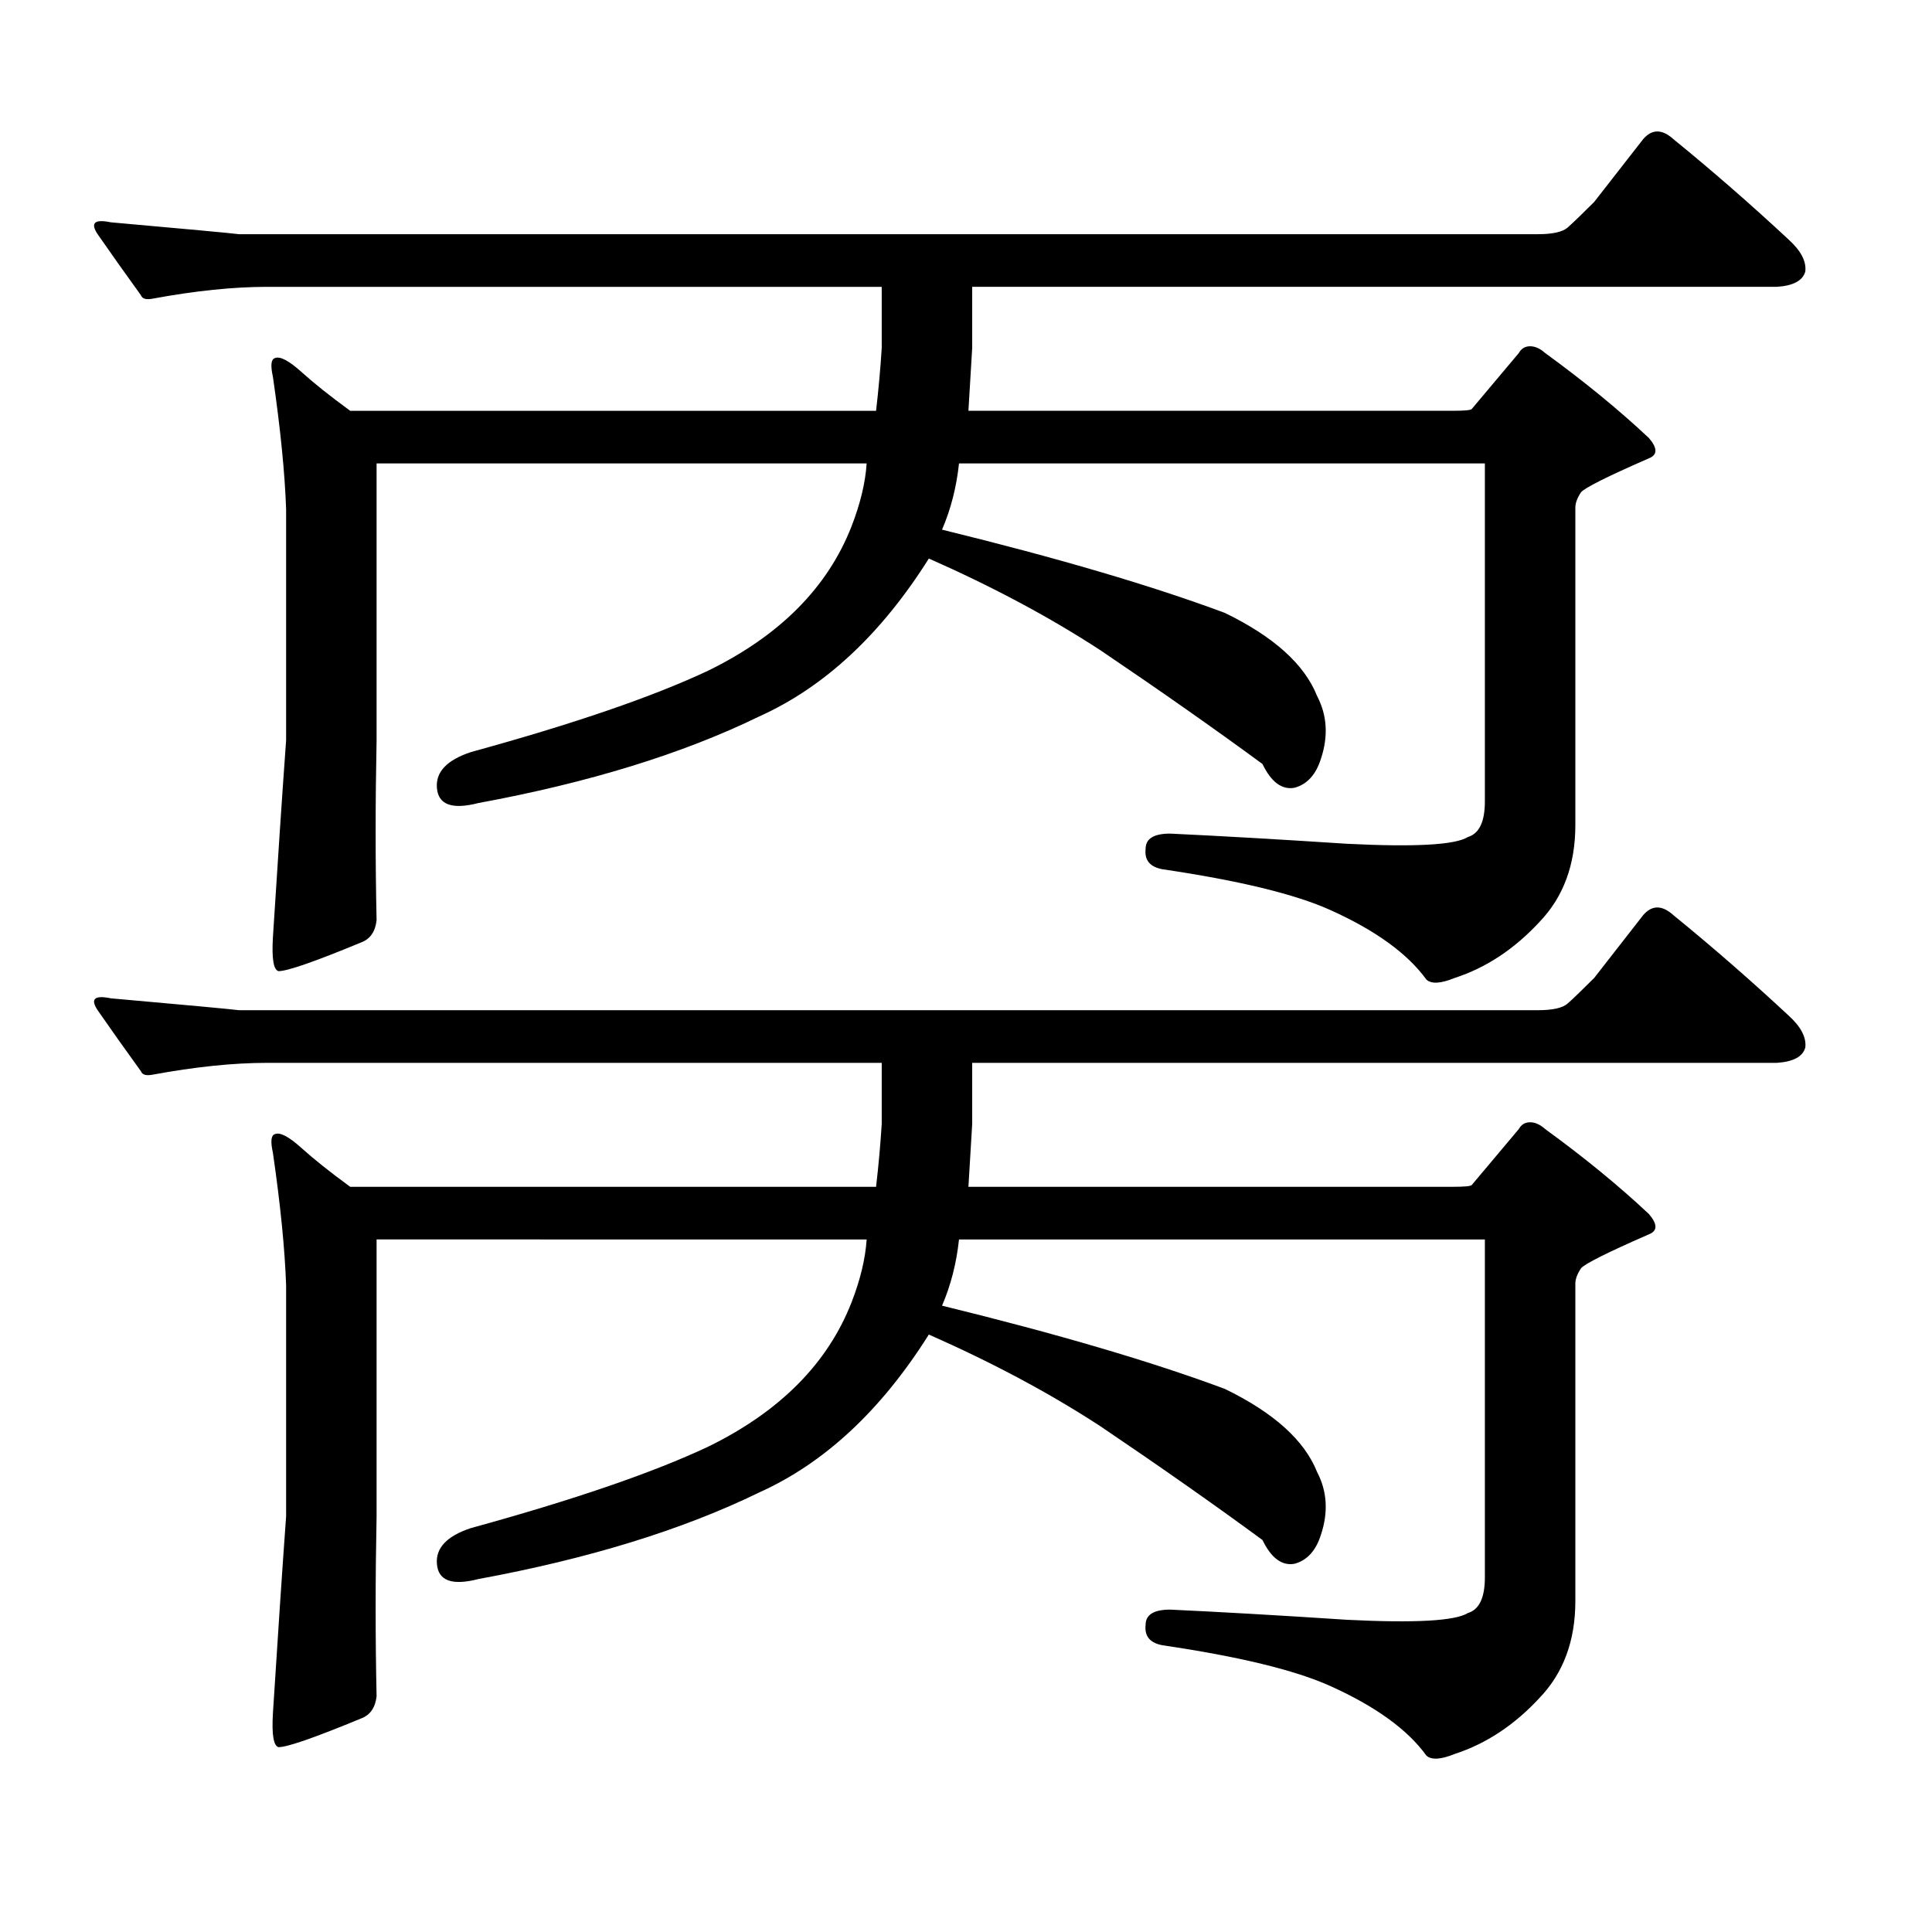 <?xml version="1.0" encoding="utf-8"?>
<!-- Generator: Adobe Illustrator 16.0.0, SVG Export Plug-In . SVG Version: 6.00 Build 0)  -->
<!DOCTYPE svg PUBLIC "-//W3C//DTD SVG 1.1//EN" "http://www.w3.org/Graphics/SVG/1.1/DTD/svg11.dtd">
<svg version="1.1" id="图层_1" xmlns="http://www.w3.org/2000/svg" xmlns:xlink="http://www.w3.org/1999/xlink" x="0px" y="0px"
	 width="1000px" height="1000px" viewBox="0 0 1000 1000" enable-background="new 0 0 1000 1000" xml:space="preserve">
<path d="M681.739,360.285c5.198,9.97,5.854,20.805,1.951,32.52c-2.606,8.212-7.164,13.184-13.658,14.941
	c-6.509,1.181-12.042-2.926-16.585-12.305c-24.725-18.155-52.682-37.793-83.9-58.887c-26.021-16.988-55.608-32.809-88.778-47.461
	c-24.725,39.262-53.992,66.508-87.803,81.738c-39.679,19.336-88.138,34.277-145.362,44.824c-13.658,3.516-20.822,0.879-21.463-7.91
	c-0.655-8.199,5.198-14.352,17.561-18.457c53.322-14.64,94.297-28.702,122.924-42.188c37.072-18.155,61.782-43.066,74.145-74.707
	c4.543-11.715,7.149-22.55,7.805-32.52H194.922v143.262c-0.655,32.23-0.655,63.281,0,93.164c-0.655,5.863-3.262,9.668-7.805,11.426
	c-24.069,9.97-38.383,14.941-42.926,14.941c-2.606-0.577-3.582-6.441-2.927-17.578c2.592-41.007,4.878-74.996,6.829-101.953V263.605
	c-0.655-18.746-2.927-41.598-6.829-68.555c-1.311-5.851-0.976-9.078,0.976-9.668c2.592-1.168,7.149,1.181,13.658,7.031
	c6.494,5.863,14.954,12.606,25.365,20.215h272.188c1.296-11.124,2.271-21.973,2.927-32.52v-31.641H138.338
	c-17.561,0-37.407,2.06-59.511,6.152c-3.262,0.59-5.213,0-5.854-1.758c-8.46-11.714-15.944-22.261-22.438-31.641
	c-3.902-5.851-1.631-7.91,6.829-6.152c39.664,3.516,61.782,5.575,66.34,6.152h672.179c7.805,0,13.003-1.167,15.609-3.516
	c3.247-2.925,7.805-7.32,13.658-13.184l25.365-32.52c4.543-5.273,9.756-5.273,15.609,0c20.152,16.411,39.999,33.7,59.511,51.855
	c6.494,5.864,9.421,11.426,8.78,16.699c-1.311,4.696-6.188,7.333-14.634,7.91H503.207v31.641
	c-0.655,10.547-1.311,21.396-1.951,32.52h250.726c5.854,0,9.101-0.289,9.756-0.879l24.39-29.004
	c1.296-2.335,3.247-3.516,5.854-3.516c2.592,0,5.198,1.181,7.805,3.516c20.152,14.652,38.048,29.306,53.657,43.945
	c4.543,5.273,4.543,8.789,0,10.547c-21.463,9.379-33.17,15.243-35.121,17.578c-1.951,2.938-2.927,5.575-2.927,7.91v164.355
	c0,20.517-6.188,37.216-18.536,50.098c-13.018,14.063-27.651,23.73-43.901,29.004c-7.164,2.938-12.042,3.227-14.634,0.879
	c-9.756-13.473-26.341-25.488-49.755-36.035c-18.216-8.199-47.163-15.23-86.827-21.094c-6.509-1.168-9.436-4.684-8.78-10.547
	c0-5.273,4.223-7.91,12.683-7.91c25.365,1.181,55.929,2.938,91.705,5.273c35.121,1.758,55.929,0.59,62.438-3.516
	c5.854-1.758,8.78-7.91,8.78-18.457V239.875H496.378c-1.311,12.305-4.237,23.73-8.78,34.277
	c59.831,14.652,108.61,29.004,146.338,43.066C659.301,329.523,675.23,343.888,681.739,360.285z M681.739,761.945
	c5.198,9.956,5.854,20.791,1.951,32.52c-2.606,8.198-7.164,13.184-13.658,14.941c-6.509,1.167-12.042-2.939-16.585-12.305
	c-24.725-18.169-52.682-37.793-83.9-58.887c-26.021-16.988-55.608-32.809-88.778-47.461c-24.725,39.262-53.992,66.508-87.803,81.738
	c-39.679,19.336-88.138,34.277-145.362,44.824c-13.658,3.516-20.822,0.879-21.463-7.91c-0.655-8.213,5.198-14.365,17.561-18.457
	c53.322-14.653,94.297-28.702,122.924-42.188c37.072-18.155,61.782-43.066,74.145-74.707c4.543-11.715,7.149-22.55,7.805-32.52
	H194.922v143.262c-0.655,32.217-0.655,63.281,0,93.164c-0.655,5.85-3.262,9.668-7.805,11.426
	c-24.069,9.956-38.383,14.941-42.926,14.941c-2.606-0.591-3.582-6.455-2.927-17.578c2.592-41.021,4.878-75.01,6.829-101.953V665.266
	c-0.655-18.746-2.927-41.598-6.829-68.555c-1.311-5.851-0.976-9.078,0.976-9.668c2.592-1.168,7.149,1.181,13.658,7.031
	c6.494,5.863,14.954,12.606,25.365,20.215h272.188c1.296-11.124,2.271-21.973,2.927-32.52v-31.641H138.338
	c-17.561,0-37.407,2.06-59.511,6.152c-3.262,0.59-5.213,0-5.854-1.758c-8.46-11.715-15.944-22.262-22.438-31.641
	c-3.902-5.851-1.631-7.91,6.829-6.152c39.664,3.516,61.782,5.575,66.34,6.152h672.179c7.805,0,13.003-1.168,15.609-3.516
	c3.247-2.926,7.805-7.32,13.658-13.184l25.365-32.52c4.543-5.273,9.756-5.273,15.609,0c20.152,16.41,39.999,33.7,59.511,51.855
	c6.494,5.863,9.421,11.426,8.78,16.699c-1.311,4.696-6.188,7.333-14.634,7.91H503.207v31.641
	c-0.655,10.547-1.311,21.396-1.951,32.52h250.726c5.854,0,9.101-0.289,9.756-0.879l24.39-29.004
	c1.296-2.335,3.247-3.516,5.854-3.516c2.592,0,5.198,1.181,7.805,3.516c20.152,14.652,38.048,29.306,53.657,43.945
	c4.543,5.273,4.543,8.789,0,10.547c-21.463,9.379-33.17,15.243-35.121,17.578c-1.951,2.938-2.927,5.575-2.927,7.91v164.355
	c0,20.503-6.188,37.202-18.536,50.098c-13.018,14.063-27.651,23.73-43.901,29.004c-7.164,2.925-12.042,3.213-14.634,0.879
	c-9.756-13.486-26.341-25.488-49.755-36.035c-18.216-8.213-47.163-15.244-86.827-21.094c-6.509-1.182-9.436-4.697-8.78-10.547
	c0-5.273,4.223-7.91,12.683-7.91c25.365,1.167,55.929,2.925,91.705,5.273c35.121,1.758,55.929,0.576,62.438-3.516
	c5.854-1.758,8.78-7.91,8.78-18.457V641.535H496.378c-1.311,12.305-4.237,23.73-8.78,34.277
	c59.831,14.652,108.61,29.004,146.338,43.066C659.301,731.184,675.23,745.548,681.739,761.945z"/>
</svg>
